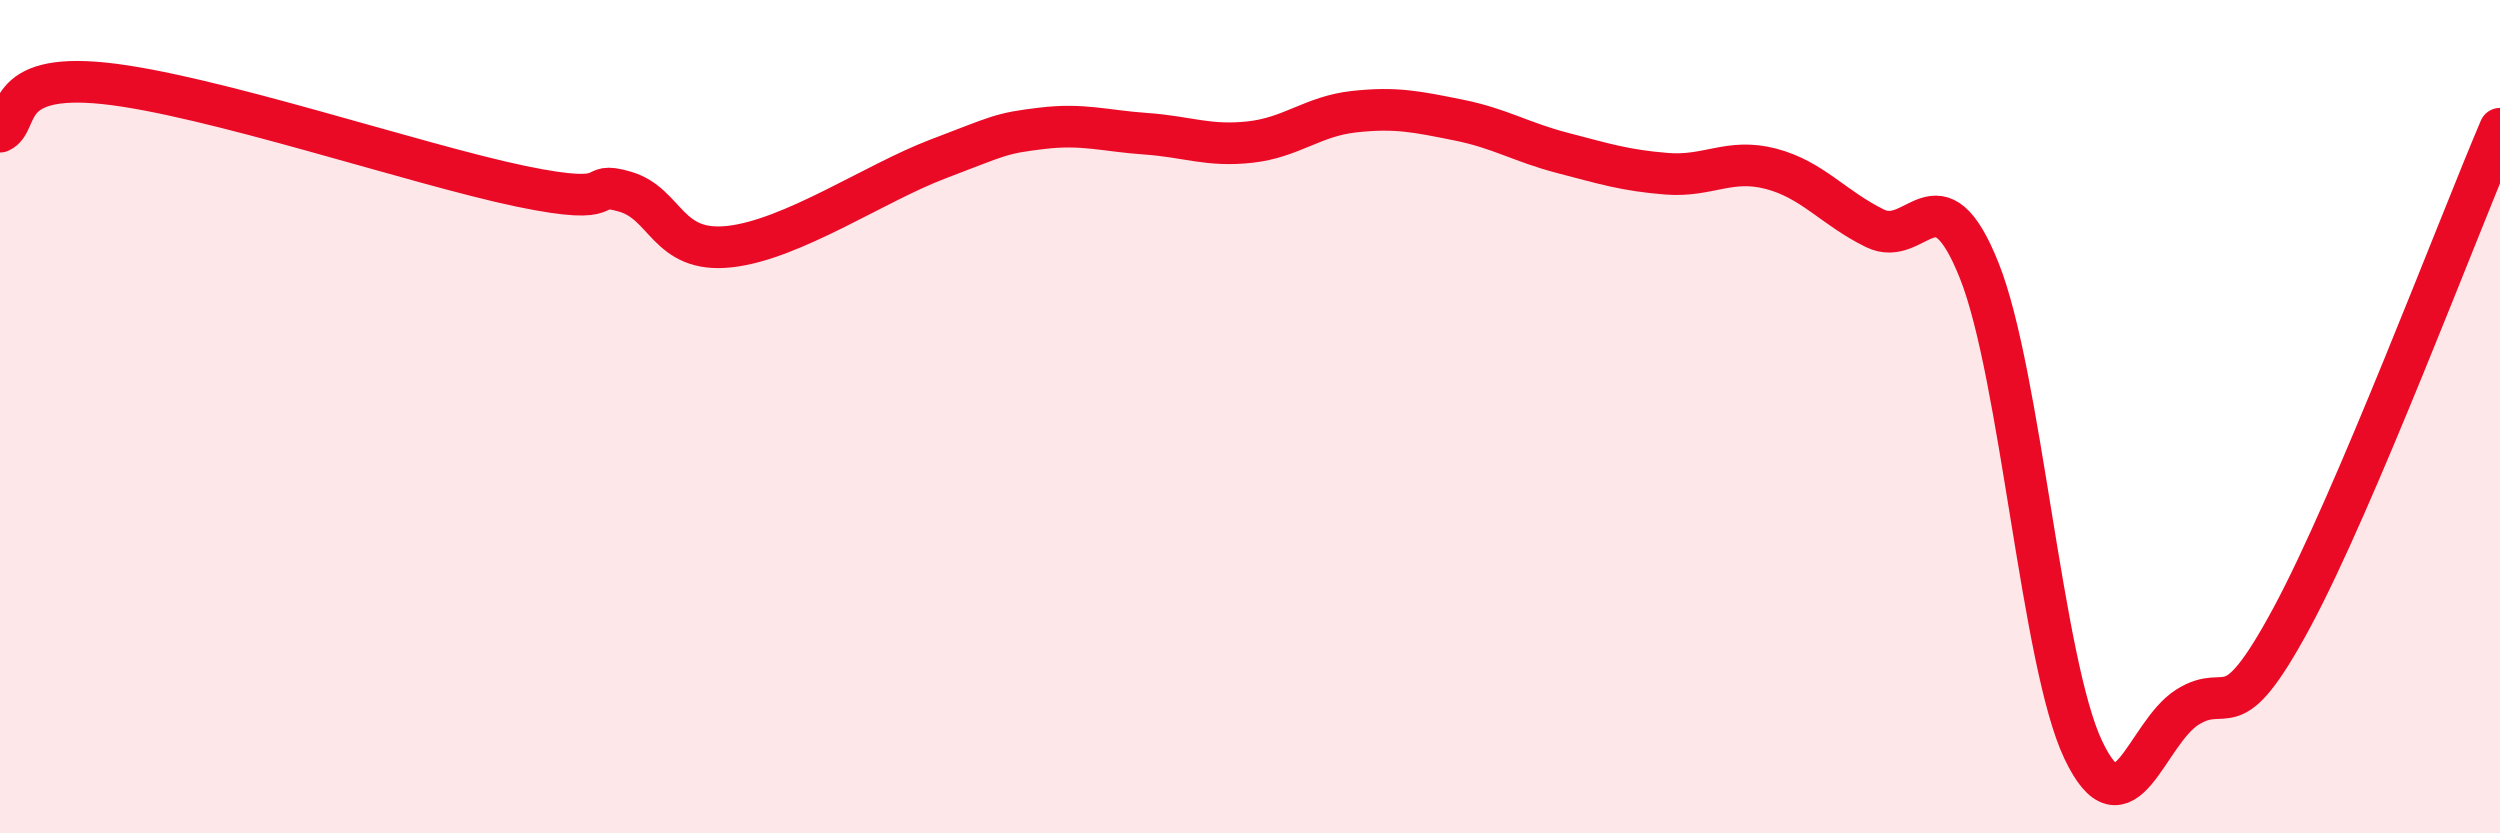 
    <svg width="60" height="20" viewBox="0 0 60 20" xmlns="http://www.w3.org/2000/svg">
      <path
        d="M 0,3.16 C 0.5,2.93 0,1.74 2.5,2 C 5,2.26 10,3.95 12.5,4.47 C 15,4.99 14,4.31 15,4.6 C 16,4.89 16,6.08 17.5,5.92 C 19,5.76 21,4.39 22.5,3.82 C 24,3.25 24,3.2 25,3.08 C 26,2.96 26.5,3.14 27.5,3.21 C 28.5,3.28 29,3.52 30,3.41 C 31,3.3 31.5,2.79 32.5,2.68 C 33.5,2.57 34,2.68 35,2.88 C 36,3.08 36.5,3.41 37.5,3.67 C 38.5,3.93 39,4.09 40,4.17 C 41,4.25 41.5,3.79 42.5,4.05 C 43.5,4.31 44,4.99 45,5.48 C 46,5.97 46.5,3.99 47.5,6.49 C 48.5,8.99 49,15.9 50,18 C 51,20.1 51.5,17.6 52.5,16.97 C 53.5,16.34 53.5,17.61 55,14.83 C 56.5,12.05 59,5.44 60,3.09L60 20L0 20Z"
        fill="#EB0A25"
        opacity="0.1"
        stroke-linecap="round"
        stroke-linejoin="round"
      />
      <path
        d="M 0,3.16 C 0.5,2.93 0,1.74 2.5,2 C 5,2.26 10,3.95 12.5,4.47 C 15,4.99 14,4.31 15,4.6 C 16,4.89 16,6.08 17.5,5.92 C 19,5.76 21,4.39 22.5,3.82 C 24,3.25 24,3.2 25,3.08 C 26,2.96 26.5,3.14 27.5,3.21 C 28.5,3.28 29,3.52 30,3.41 C 31,3.3 31.5,2.79 32.5,2.68 C 33.5,2.57 34,2.68 35,2.88 C 36,3.08 36.5,3.41 37.5,3.67 C 38.5,3.93 39,4.09 40,4.17 C 41,4.25 41.5,3.79 42.5,4.05 C 43.5,4.31 44,4.99 45,5.48 C 46,5.97 46.5,3.99 47.5,6.49 C 48.5,8.99 49,15.9 50,18 C 51,20.1 51.5,17.6 52.5,16.97 C 53.5,16.34 53.5,17.61 55,14.83 C 56.5,12.05 59,5.44 60,3.09"
        stroke="#EB0A25"
        stroke-width="1"
        fill="none"
        stroke-linecap="round"
        stroke-linejoin="round"
      />
    </svg>
  